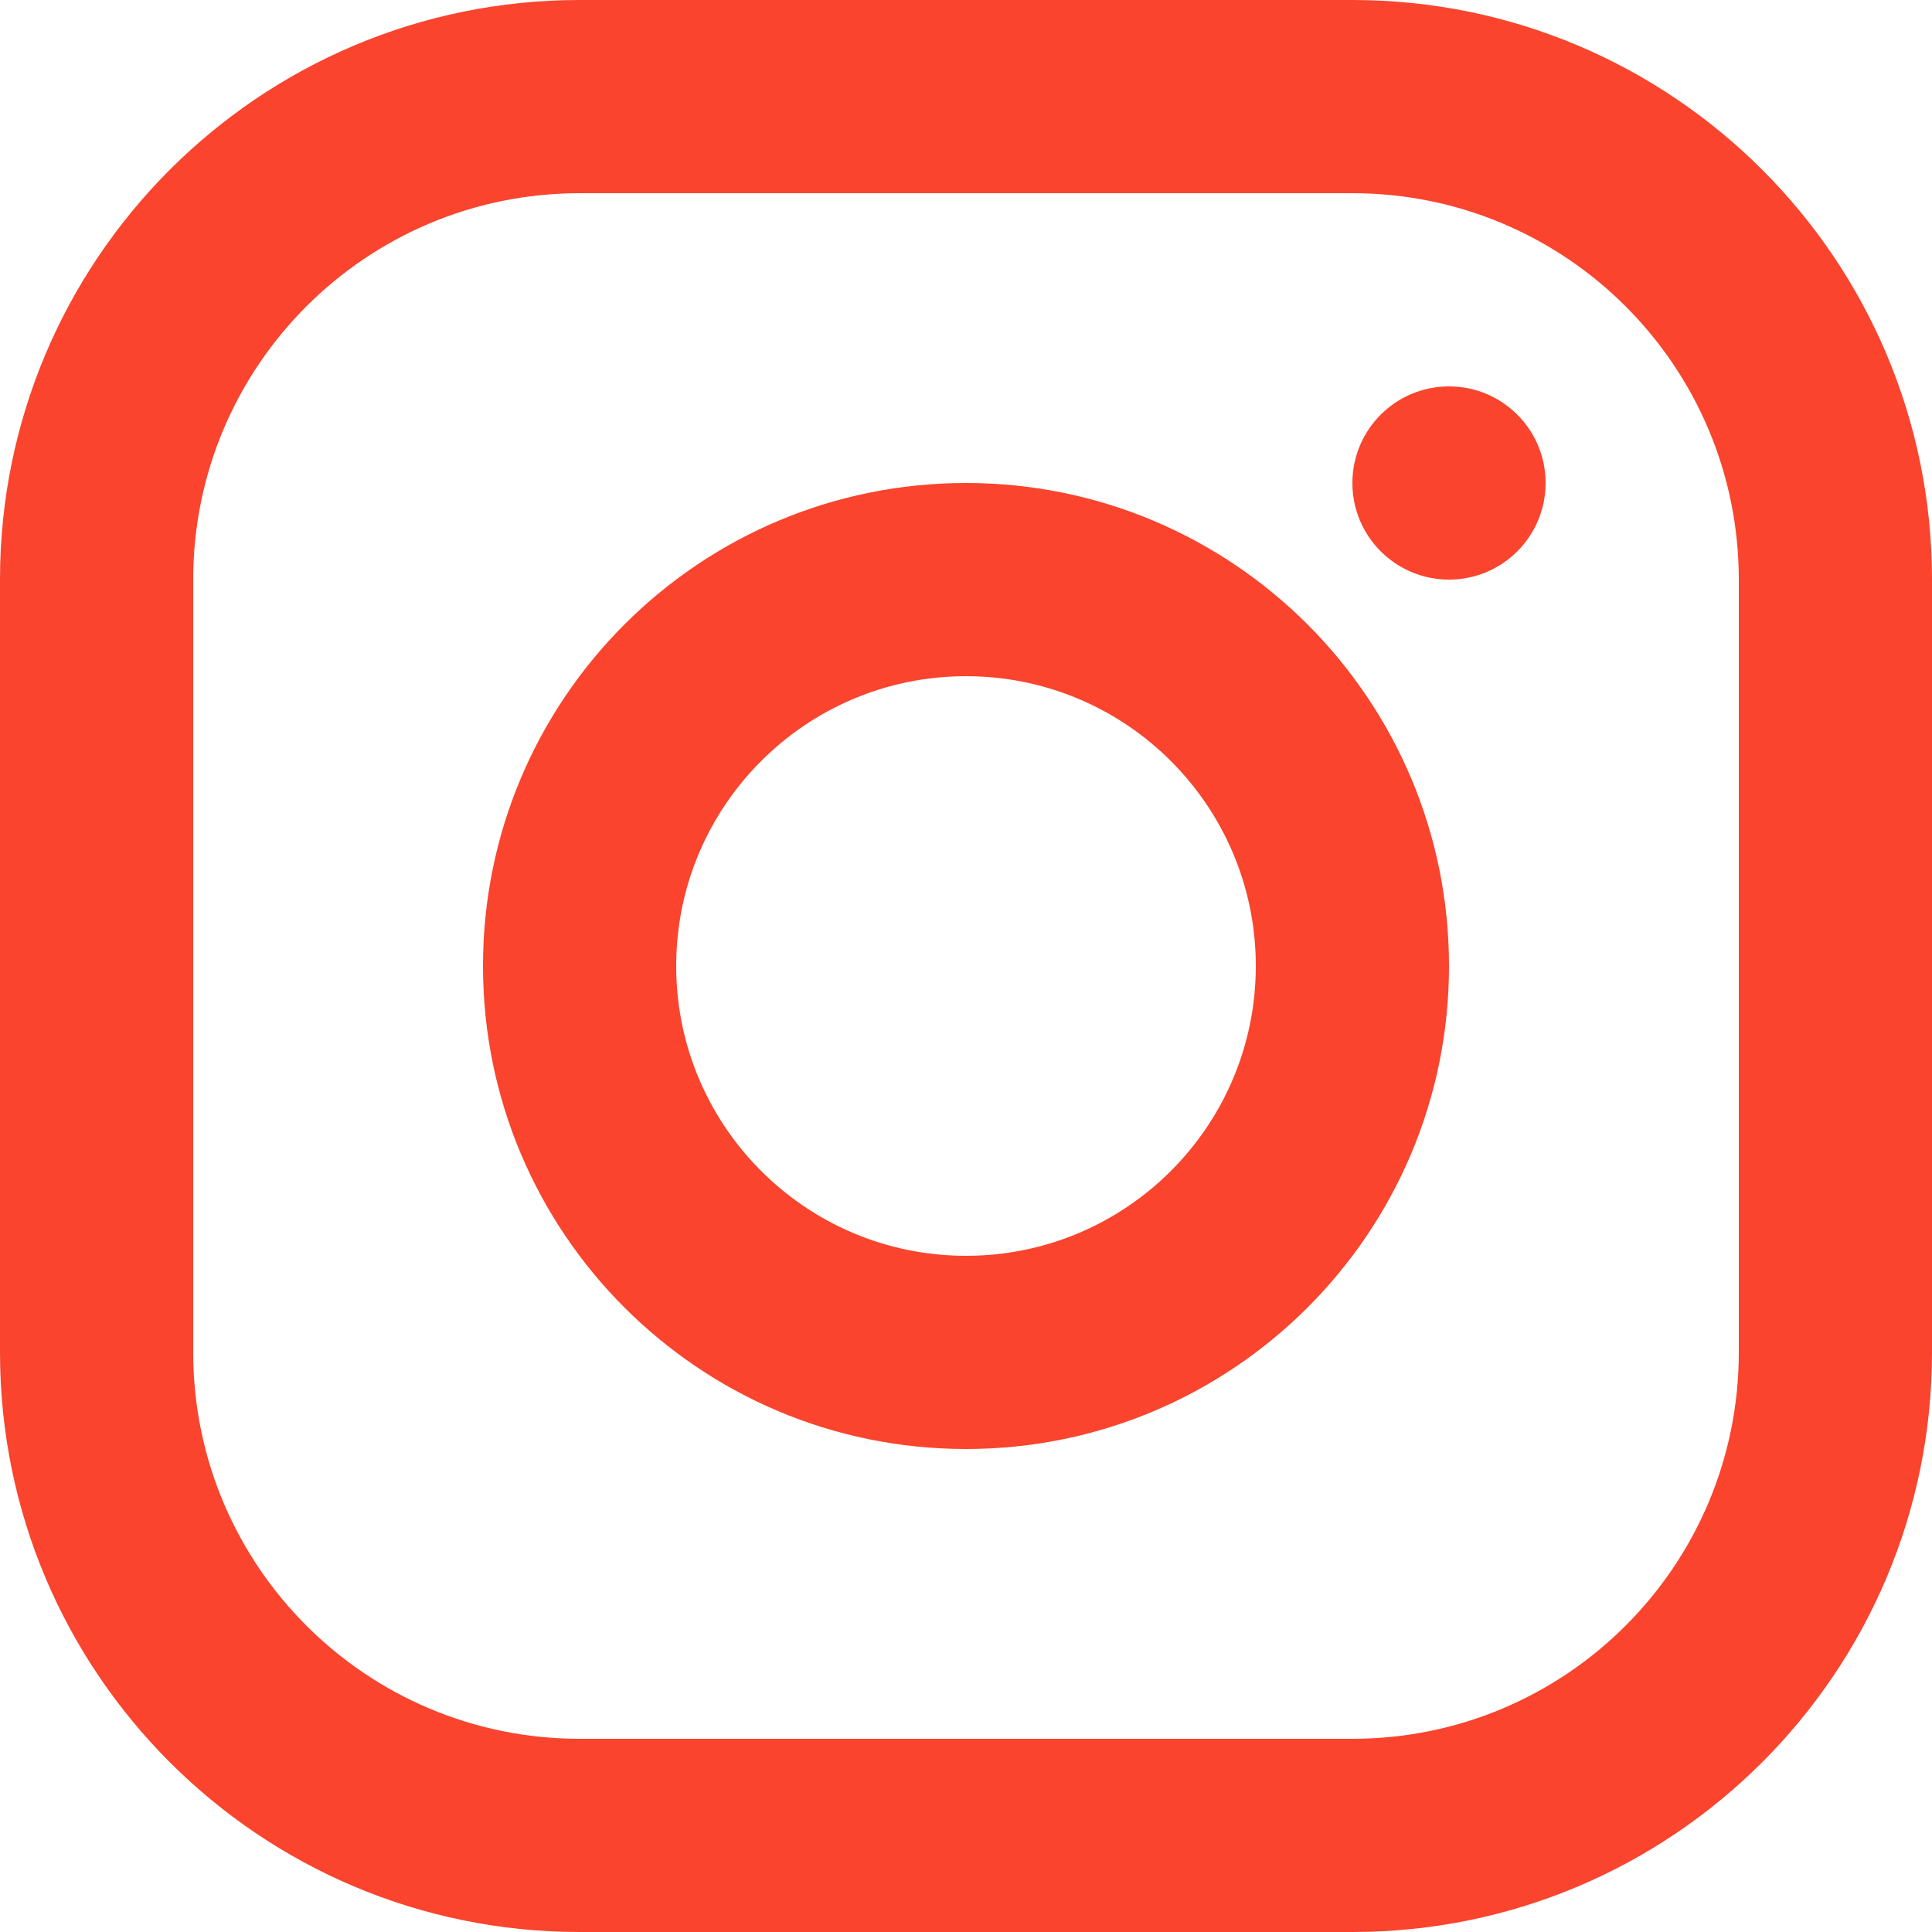 <svg width="24" height="24" viewBox="0 0 24 24" fill="none" xmlns="http://www.w3.org/2000/svg">
<path fill-rule="evenodd" clip-rule="evenodd" d="M16.8 0H7.2C3.224 0 0 3.224 0 7.2V16.8C0 20.776 3.224 24 7.2 24H16.8C20.776 24 24 20.776 24 16.8V7.2C24 3.224 20.776 0 16.8 0ZM2.4 7.2C2.4 4.549 4.549 2.4 7.2 2.4H16.8C19.451 2.4 21.6 4.549 21.6 7.2V16.8C21.6 19.451 19.451 21.6 16.8 21.6H7.2C4.549 21.6 2.4 19.451 2.4 16.8V7.2ZM12 18C8.686 18 6 15.314 6 12C6 8.686 8.686 6 12 6C15.314 6 18 8.686 18 12C18 15.314 15.314 18 12 18ZM12 15.6C13.988 15.6 15.6 13.988 15.6 12C15.6 10.012 13.988 8.4 12 8.4C10.012 8.4 8.4 10.012 8.4 12C8.4 13.988 10.012 15.6 12 15.6ZM19.2 6C19.2 6.663 18.663 7.2 18 7.2C17.337 7.2 16.8 6.663 16.8 6C16.8 5.337 17.337 4.8 18 4.8C18.663 4.8 19.2 5.337 19.2 6Z" fill="#FA442D80"/>
</svg>

